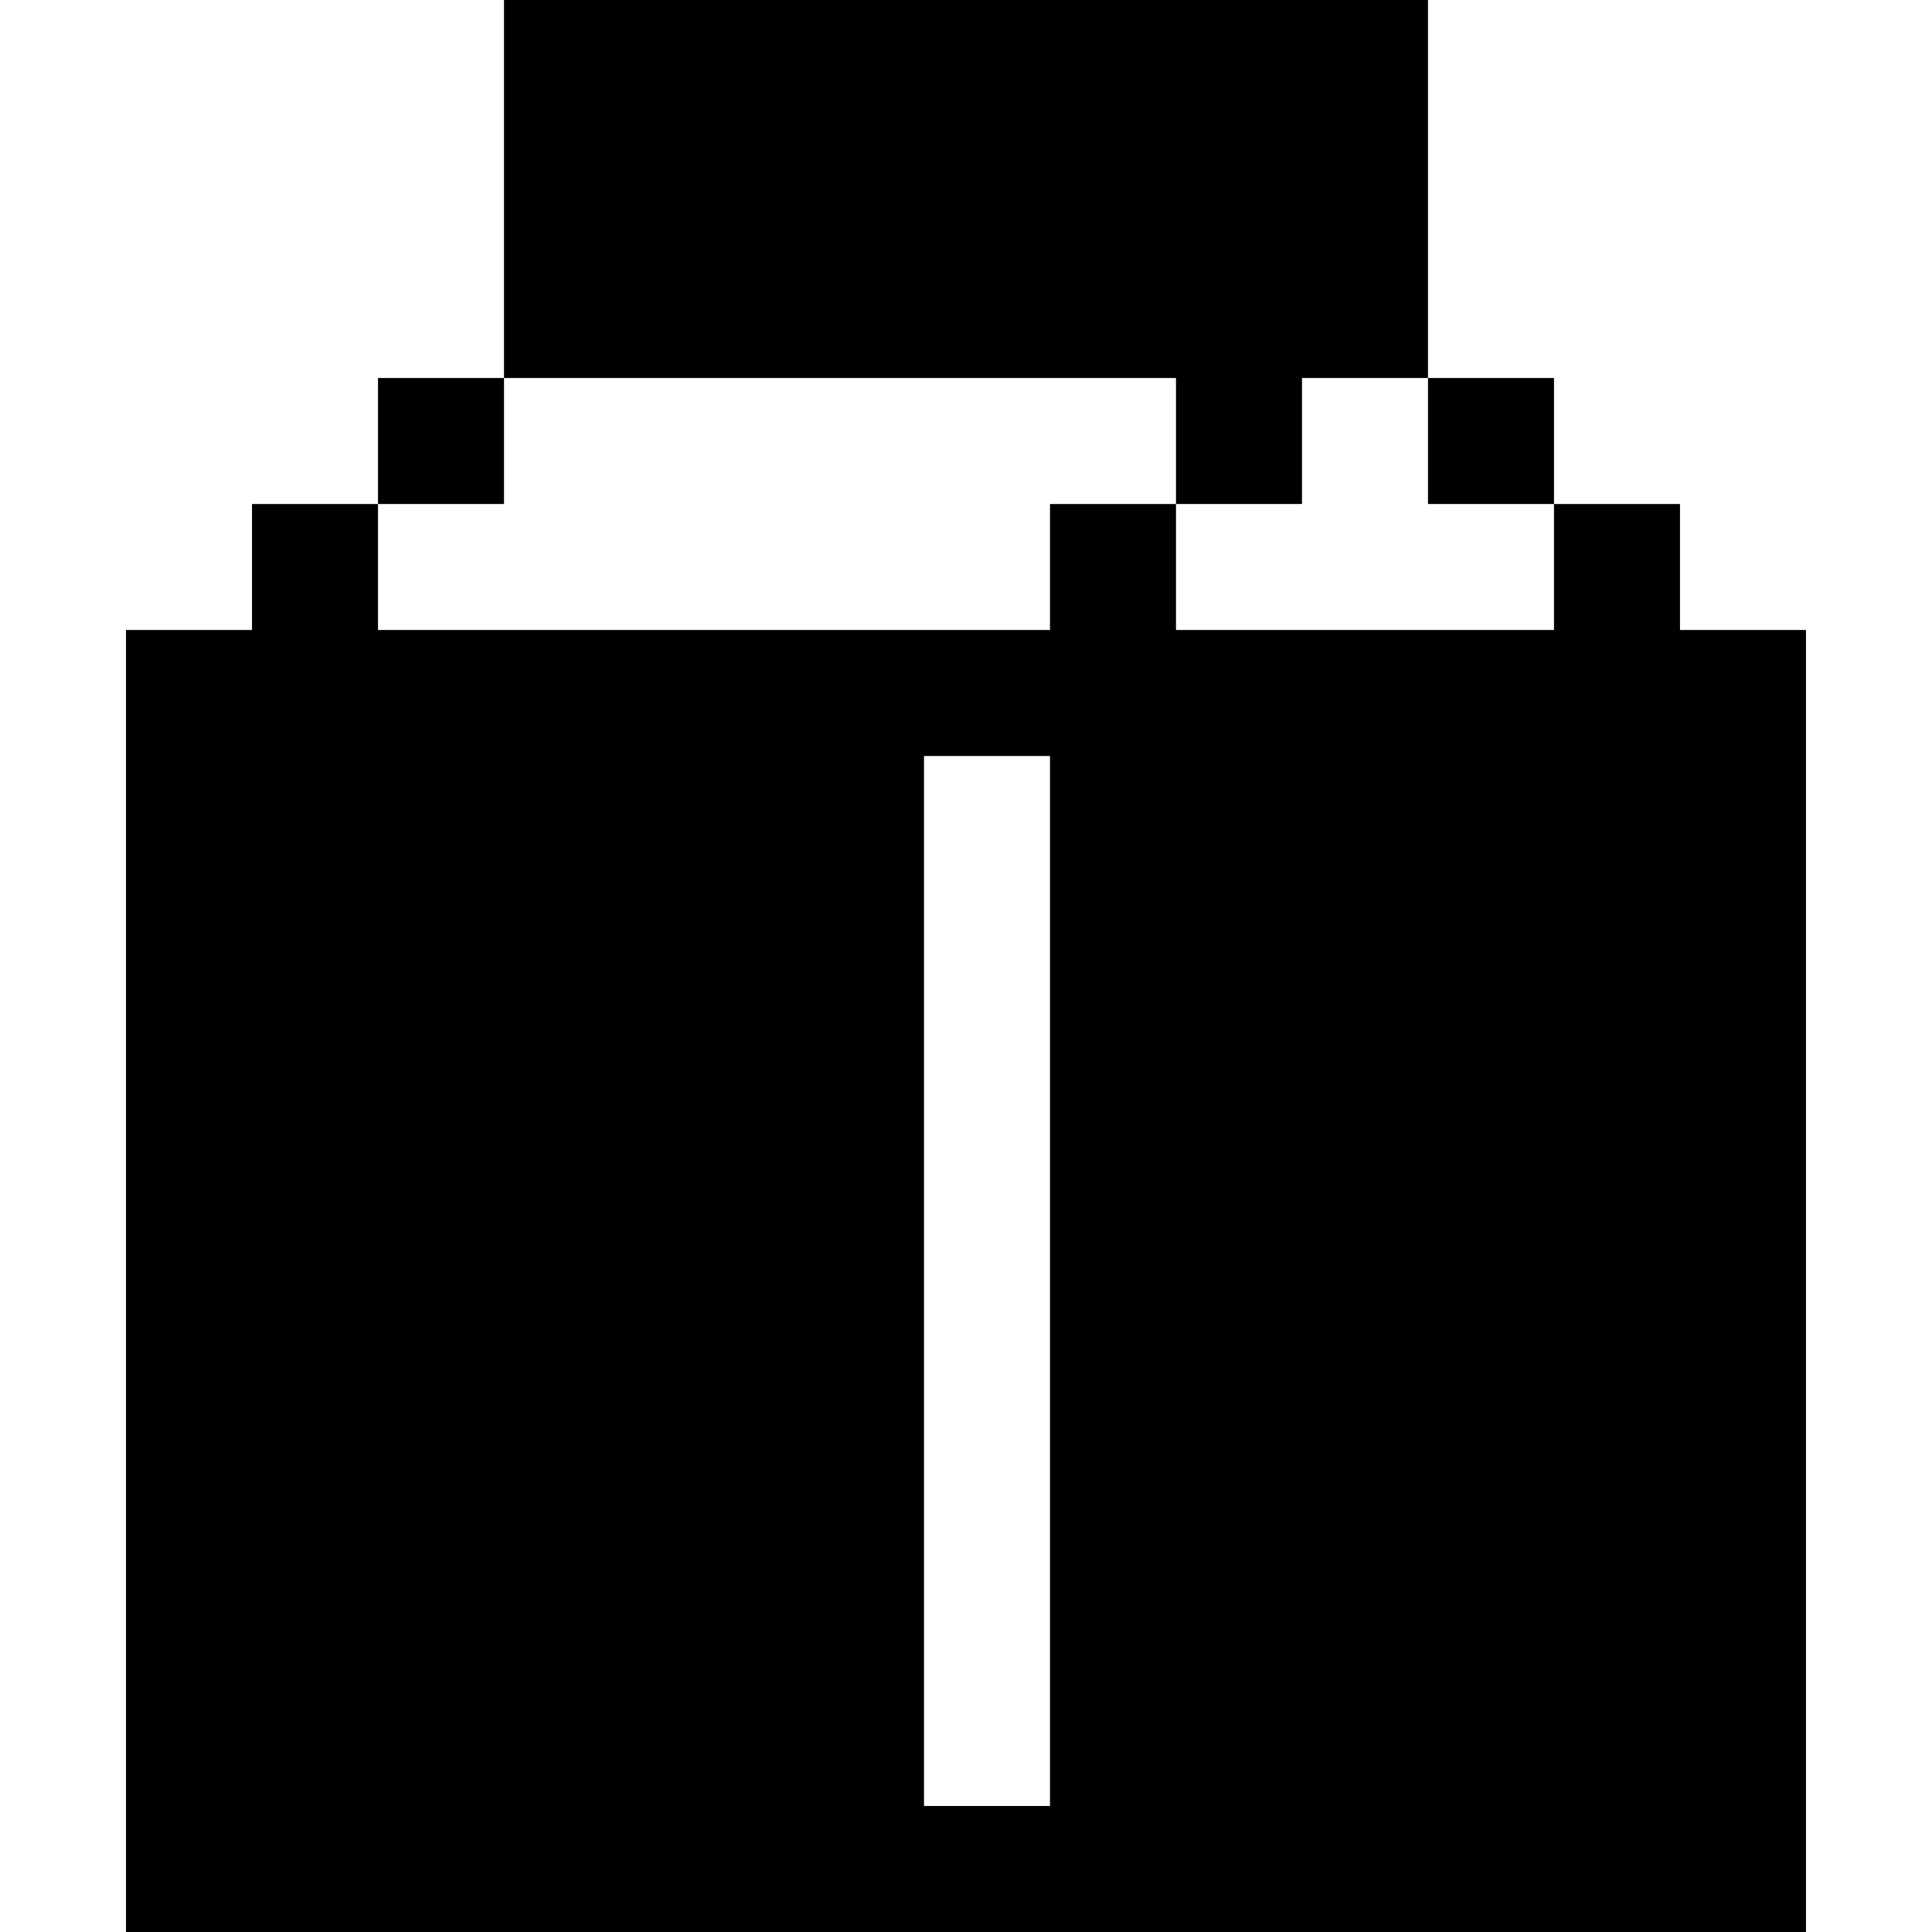 <?xml version="1.0" encoding="iso-8859-1"?>
<!-- Generator: Adobe Illustrator 19.0.0, SVG Export Plug-In . SVG Version: 6.00 Build 0)  -->
<svg version="1.1" id="Layer_1" xmlns="http://www.w3.org/2000/svg" xmlns:xlink="http://www.w3.org/1999/xlink" x="0px" y="0px"
	 viewBox="0 0 512 512" style="enable-background:new 0 0 512 512;" xml:space="preserve">
<g>
	<g>
		<polygon points="133.565,0 133.565,100.174 311.652,100.174 311.652,133.565 345.043,133.565 345.043,100.174 378.435,100.174 
			378.435,0 		"/>
	</g>
</g>
<g>
	<g>
		<rect x="378.435" y="100.174" width="33.391" height="33.391"/>
	</g>
</g>
<g>
	<g>
		<path d="M445.217,166.957v-33.391h-33.391v33.391H311.652v-33.391h-33.391v33.391H100.174v-33.391H66.783v33.391H33.391V512
			h445.217V166.957H445.217z M278.261,478.609H244.87V200.348h33.391V478.609z"/>
	</g>
</g>
<g>
	<g>
		<rect x="100.174" y="100.174" width="33.391" height="33.391"/>
	</g>
</g>
<g>
</g>
<g>
</g>
<g>
</g>
<g>
</g>
<g>
</g>
<g>
</g>
<g>
</g>
<g>
</g>
<g>
</g>
<g>
</g>
<g>
</g>
<g>
</g>
<g>
</g>
<g>
</g>
<g>
</g>
</svg>
